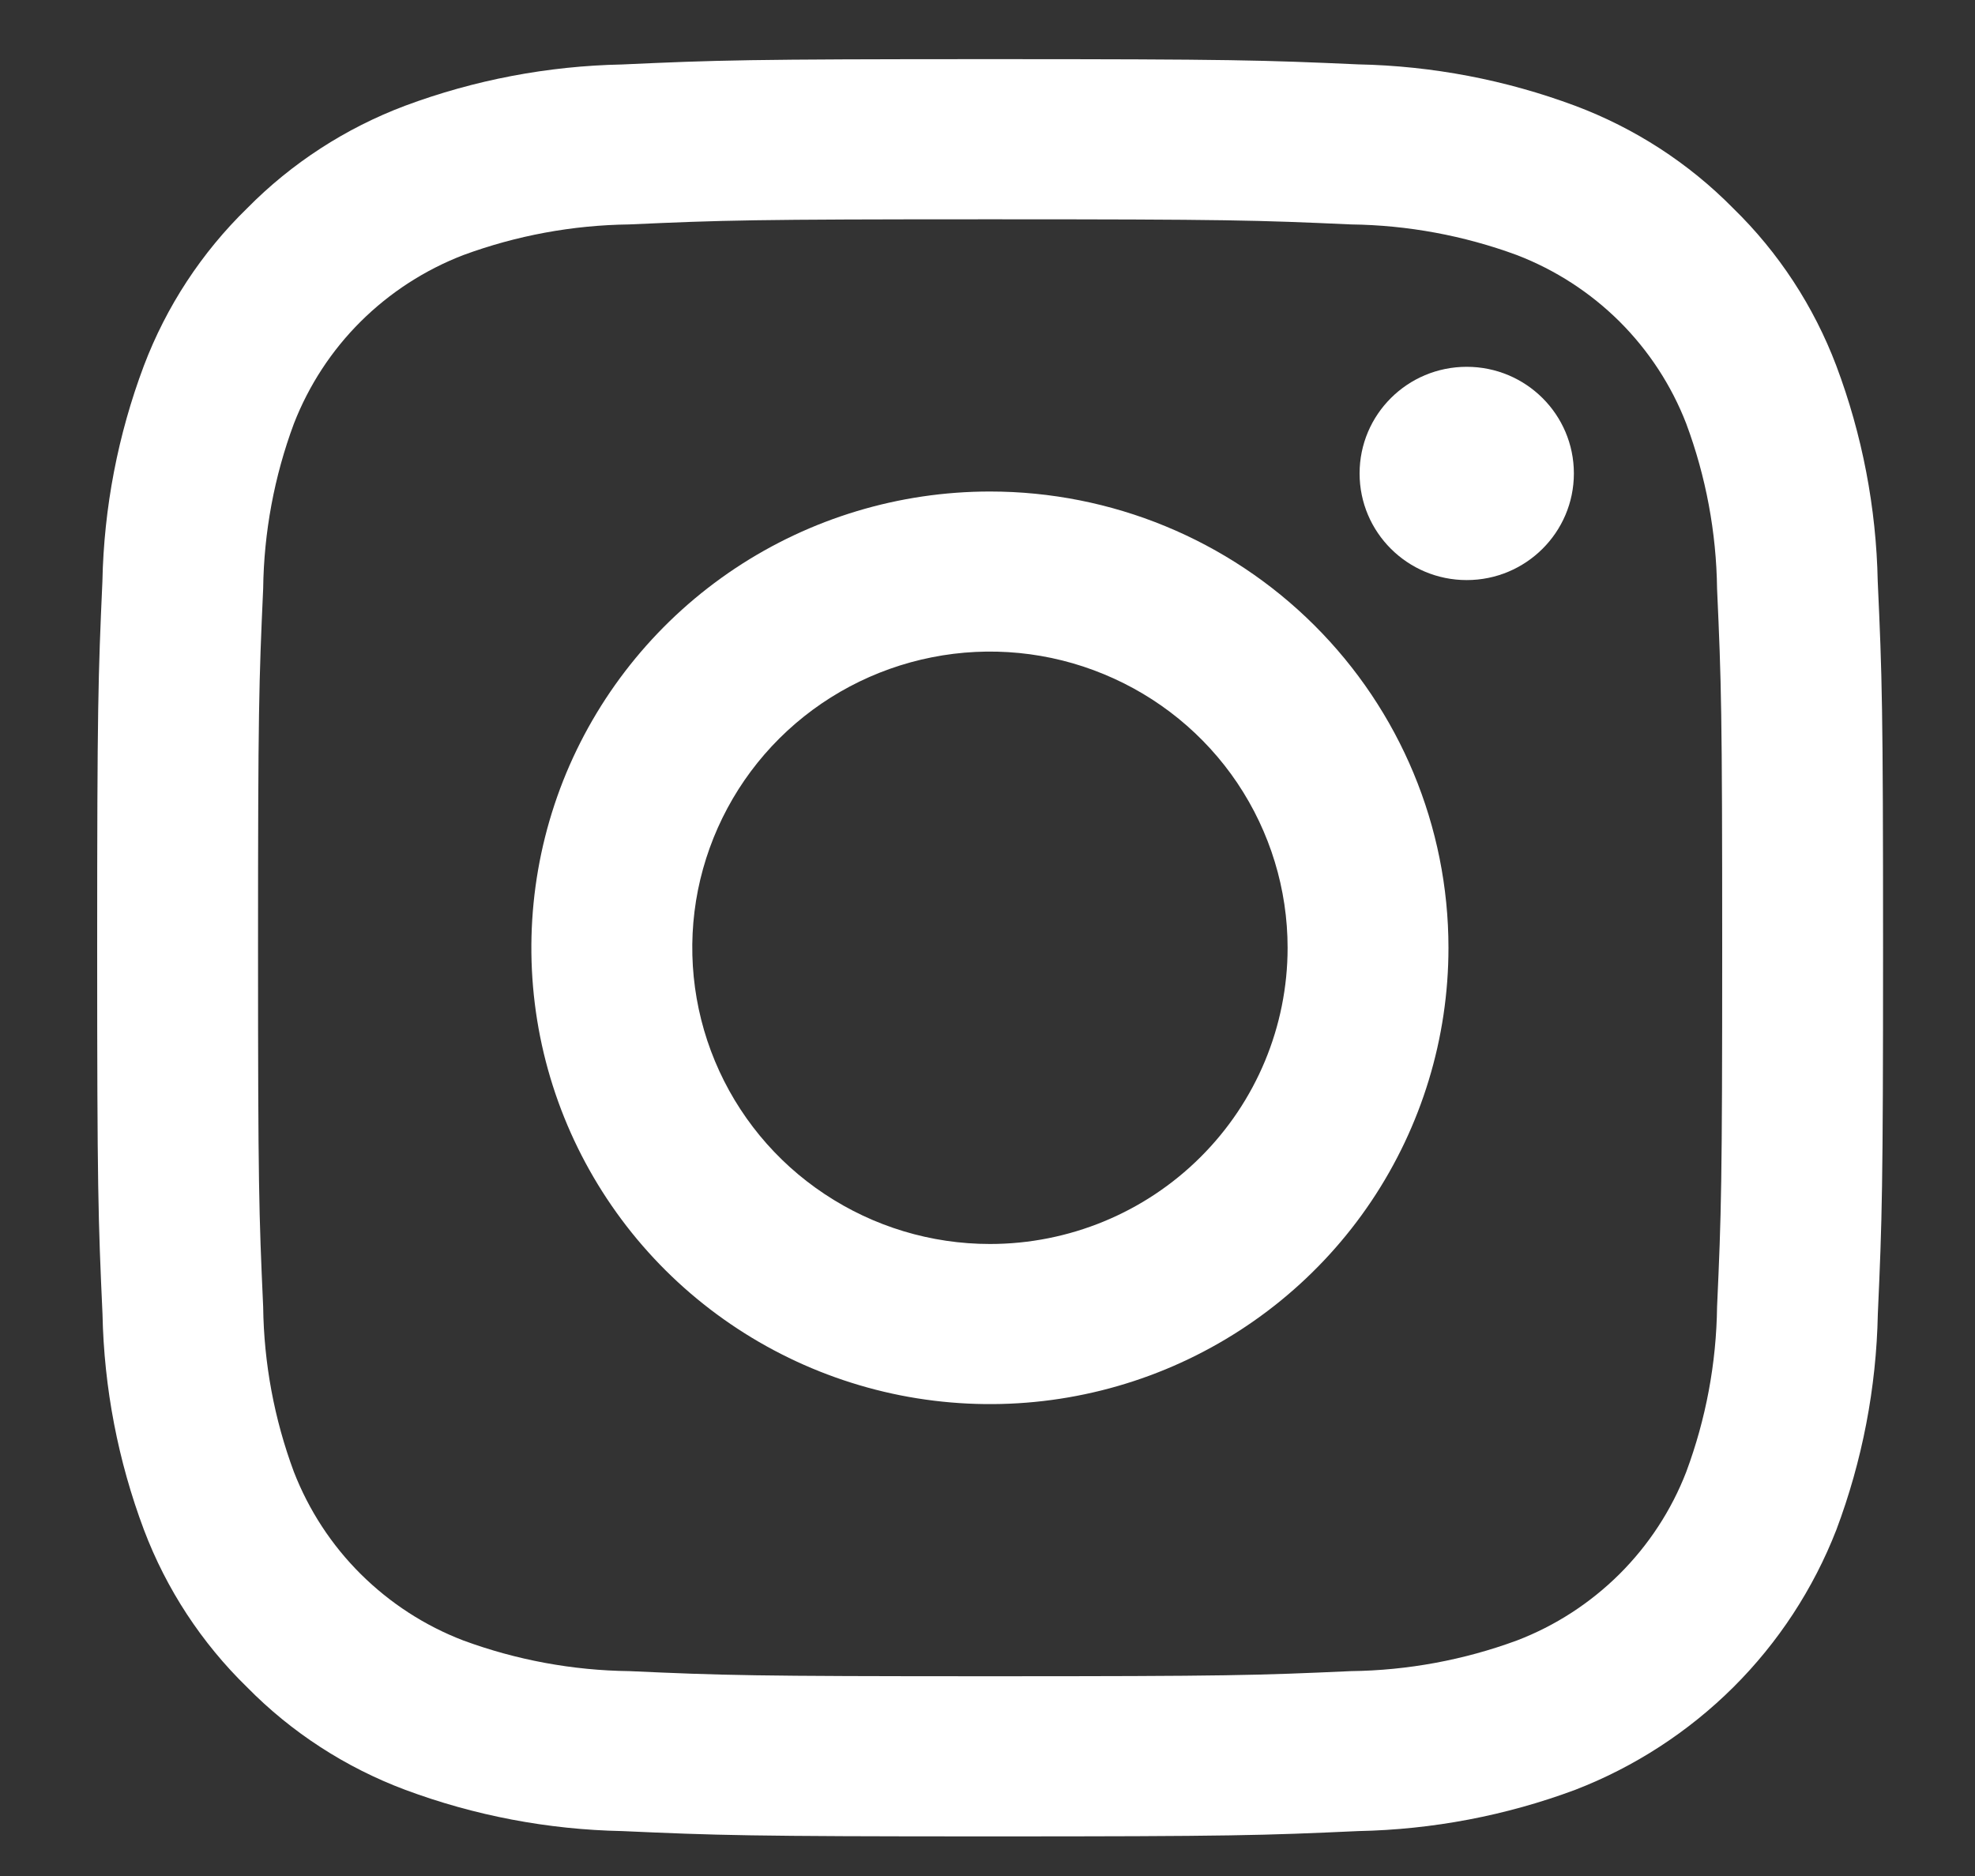 <svg width="20" height="19" viewBox="0 0 20 19" fill="none" xmlns="http://www.w3.org/2000/svg">
<rect x="0" y="0" width="20" height="19" fill="#333333" stroke="none"/>
<path d="M10.026 2.221C12.441 2.221 12.727 2.23 13.681 2.273C14.254 2.28 14.822 2.385 15.36 2.583C15.75 2.733 16.104 2.962 16.4 3.256C16.695 3.55 16.926 3.903 17.076 4.291C17.275 4.826 17.381 5.392 17.388 5.962C17.431 6.912 17.44 7.196 17.44 9.599C17.44 12.002 17.431 12.287 17.388 13.236C17.381 13.806 17.275 14.372 17.076 14.907C16.926 15.295 16.695 15.648 16.4 15.942C16.104 16.236 15.75 16.466 15.36 16.615C14.822 16.813 14.254 16.918 13.681 16.925C12.727 16.968 12.441 16.977 10.026 16.977C7.612 16.977 7.326 16.968 6.372 16.925C5.799 16.918 5.231 16.813 4.693 16.615C4.303 16.466 3.949 16.236 3.653 15.942C3.357 15.648 3.127 15.295 2.976 14.907C2.777 14.372 2.672 13.806 2.665 13.236C2.622 12.287 2.613 12.002 2.613 9.599C2.613 7.196 2.622 6.912 2.665 5.962C2.672 5.392 2.777 4.826 2.976 4.291C3.127 3.903 3.357 3.55 3.653 3.256C3.949 2.962 4.303 2.733 4.693 2.583C5.231 2.385 5.799 2.28 6.372 2.273C7.326 2.23 7.612 2.221 10.026 2.221ZM10.026 0.599C7.572 0.599 7.263 0.609 6.298 0.653C5.548 0.668 4.805 0.809 4.102 1.071C3.499 1.298 2.953 1.652 2.502 2.11C2.041 2.559 1.685 3.103 1.457 3.704C1.194 4.403 1.052 5.142 1.037 5.889C0.994 6.848 0.984 7.156 0.984 9.599C0.984 12.041 0.994 12.349 1.038 13.309C1.053 14.056 1.195 14.795 1.458 15.495C1.685 16.095 2.041 16.639 2.502 17.088C2.953 17.547 3.5 17.901 4.103 18.127C4.806 18.389 5.549 18.53 6.299 18.545C7.264 18.588 7.572 18.599 10.027 18.599C12.483 18.599 12.791 18.589 13.755 18.545C14.506 18.53 15.249 18.389 15.952 18.127C16.552 17.895 17.097 17.541 17.553 17.088C18.008 16.635 18.363 16.092 18.596 15.494C18.859 14.794 19.001 14.055 19.016 13.308C19.059 12.349 19.069 12.041 19.069 9.599C19.069 7.156 19.059 6.848 19.015 5.888C19 5.141 18.858 4.402 18.595 3.703C18.367 3.102 18.012 2.558 17.551 2.109C17.1 1.651 16.553 1.297 15.95 1.071C15.247 0.809 14.504 0.667 13.754 0.652C12.79 0.609 12.481 0.599 10.026 0.599Z" fill="white"/>
<path d="M10.025 4.978C9.106 4.978 8.208 5.249 7.445 5.756C6.681 6.264 6.086 6.986 5.734 7.83C5.383 8.675 5.291 9.604 5.47 10.501C5.649 11.397 6.092 12.221 6.741 12.867C7.391 13.513 8.218 13.953 9.119 14.132C10.02 14.31 10.953 14.219 11.802 13.869C12.65 13.519 13.376 12.927 13.886 12.167C14.396 11.407 14.668 10.513 14.668 9.599C14.668 8.373 14.179 7.198 13.308 6.331C12.437 5.464 11.256 4.978 10.025 4.978ZM10.025 12.599C9.428 12.599 8.846 12.423 8.35 12.093C7.854 11.764 7.468 11.295 7.24 10.747C7.012 10.199 6.952 9.596 7.068 9.014C7.185 8.432 7.472 7.897 7.893 7.478C8.315 7.058 8.852 6.773 9.437 6.657C10.021 6.541 10.627 6.6 11.178 6.828C11.729 7.055 12.2 7.439 12.531 7.932C12.862 8.426 13.039 9.006 13.039 9.599C13.039 10.395 12.721 11.158 12.156 11.72C11.591 12.283 10.824 12.599 10.025 12.599Z" fill="white"/>
<path d="M14.853 5.875C15.452 5.875 15.938 5.391 15.938 4.795C15.938 4.198 15.452 3.715 14.853 3.715C14.253 3.715 13.768 4.198 13.768 4.795C13.768 5.391 14.253 5.875 14.853 5.875Z" fill="white"/>
</svg>
